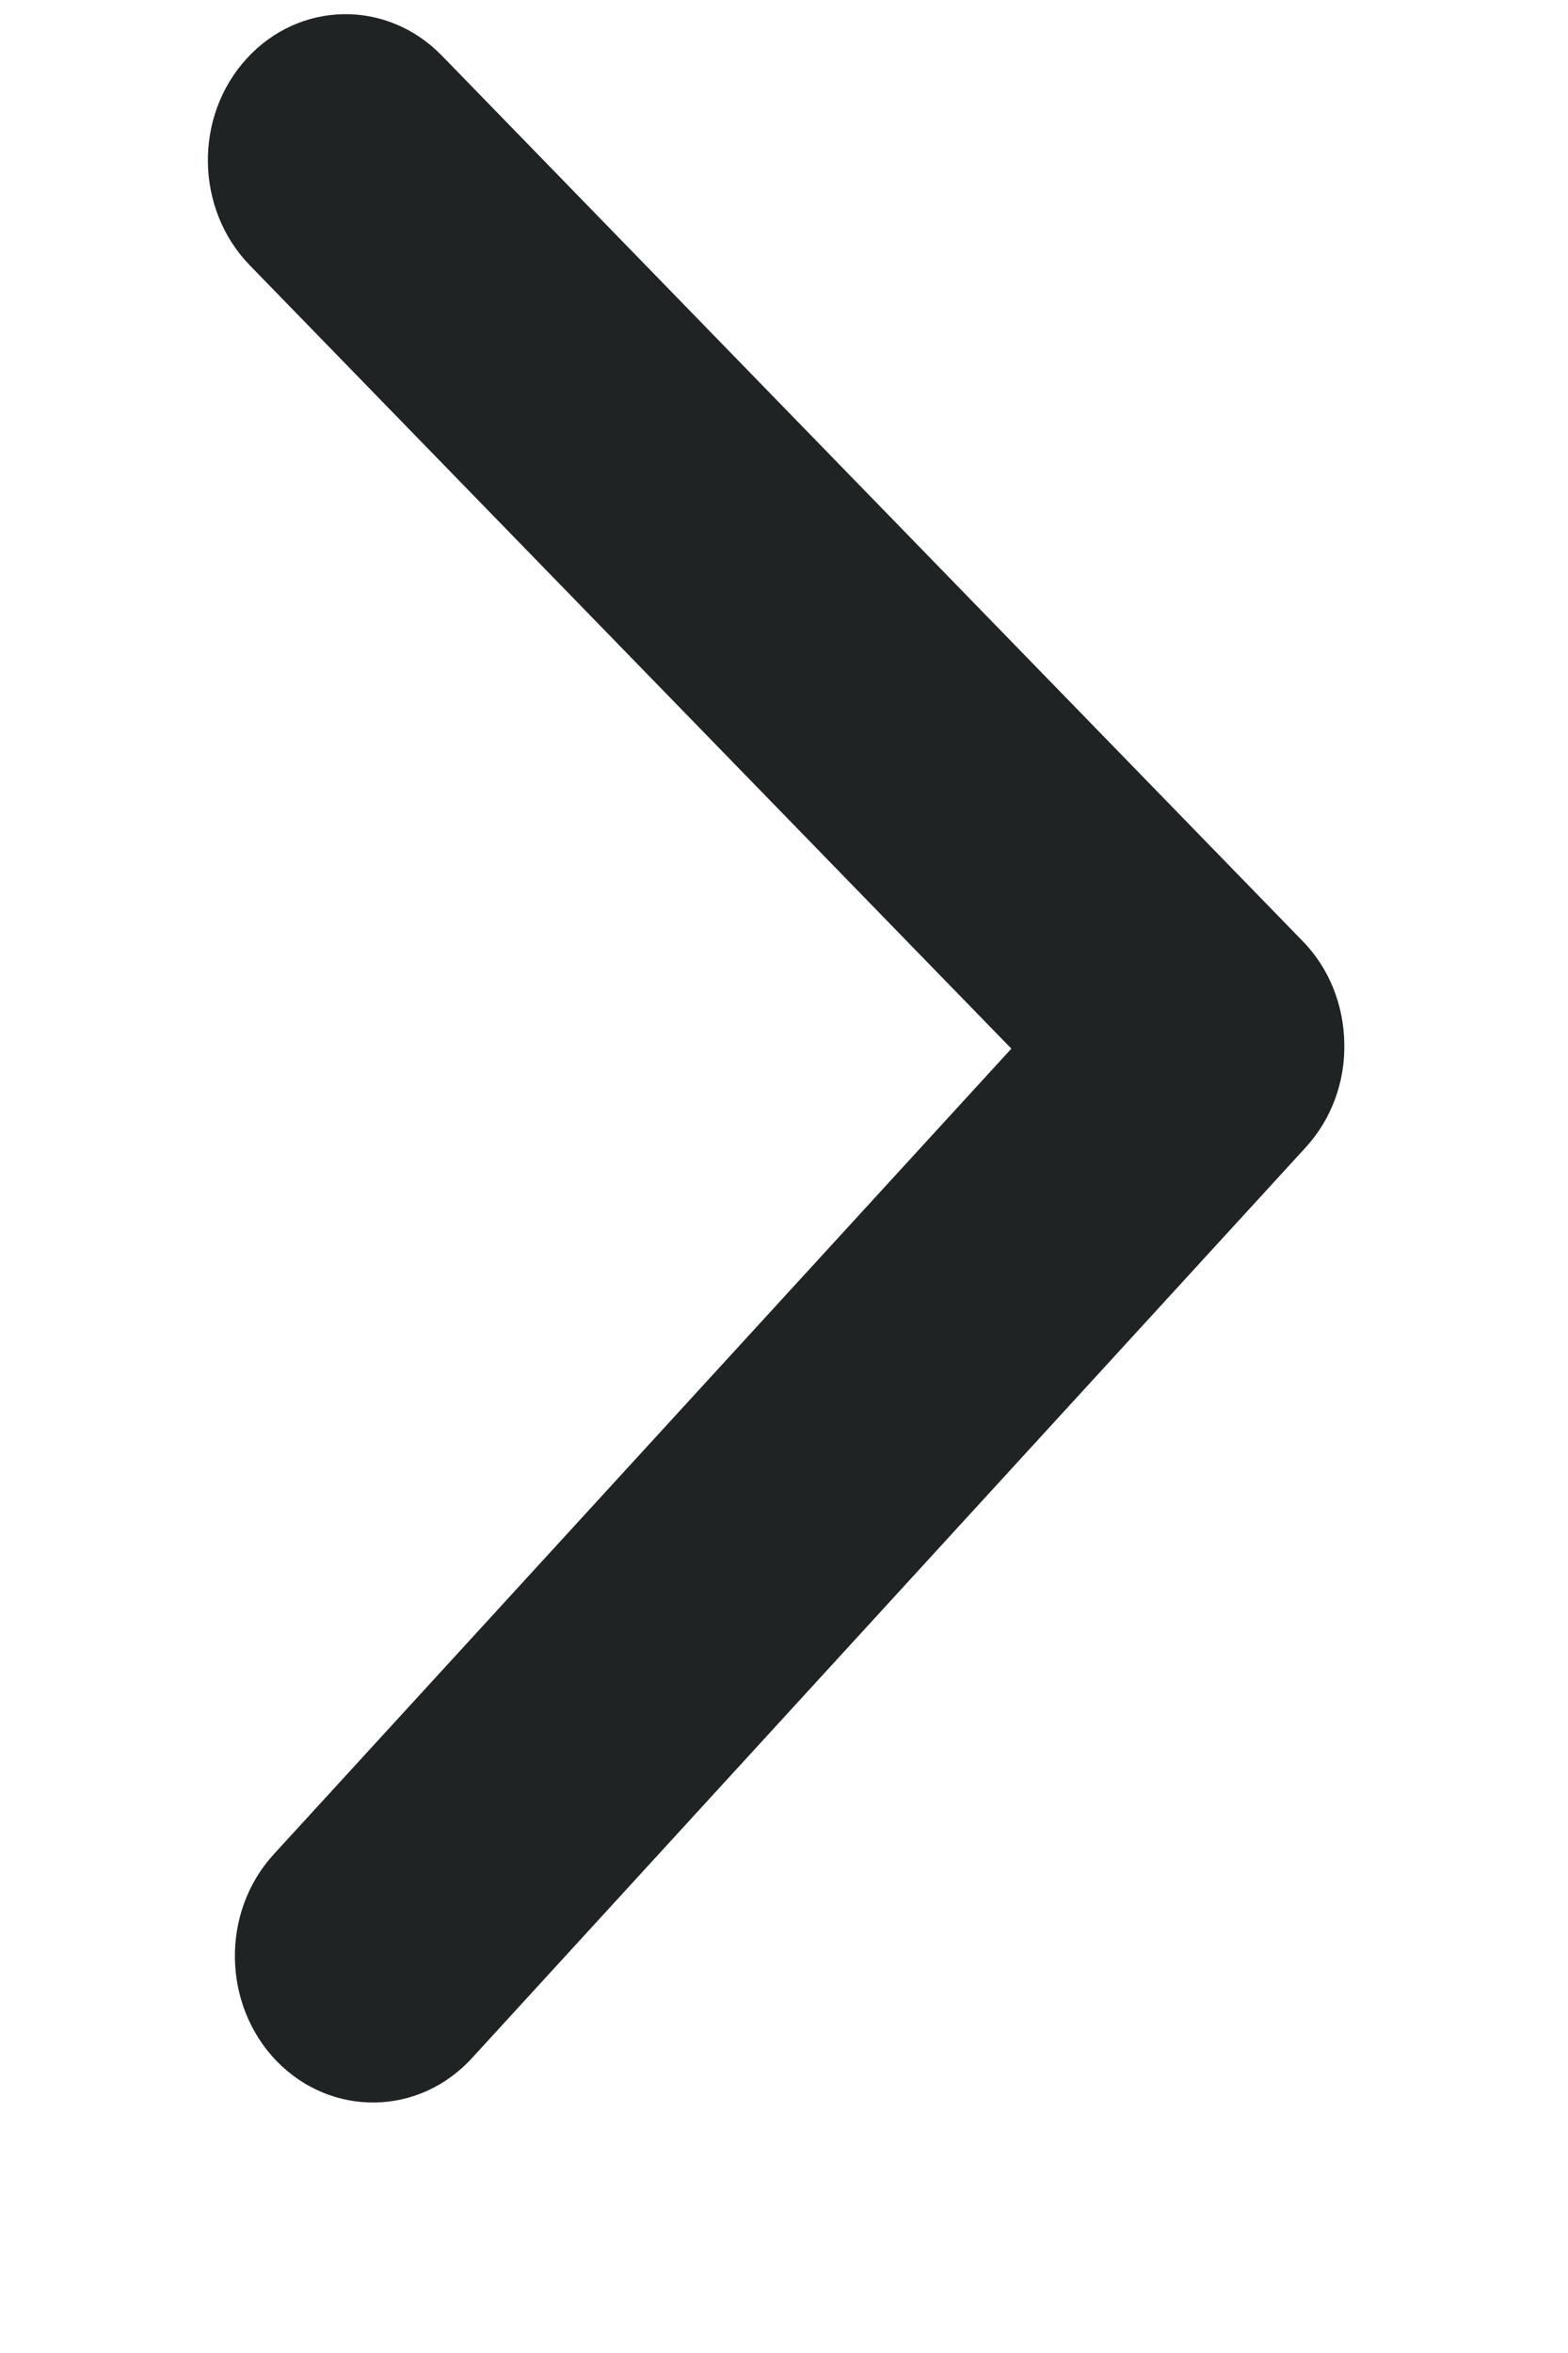 <svg width="6" height="9" viewBox="0 0 6 9" fill="none" xmlns="http://www.w3.org/2000/svg">
<path d="M4.996 4.389L1.806 7.872C1.603 8.094 1.269 8.099 1.059 7.884C0.85 7.668 0.845 7.314 1.047 7.093L3.87 4.011L0.956 1.015C0.747 0.8 0.741 0.446 0.944 0.224C1.147 0.002 1.481 -0.003 1.691 0.213L4.984 3.599C5.089 3.706 5.142 3.848 5.144 3.992C5.147 4.135 5.097 4.279 4.996 4.389Z" fill="#1F2323"/>
</svg>
